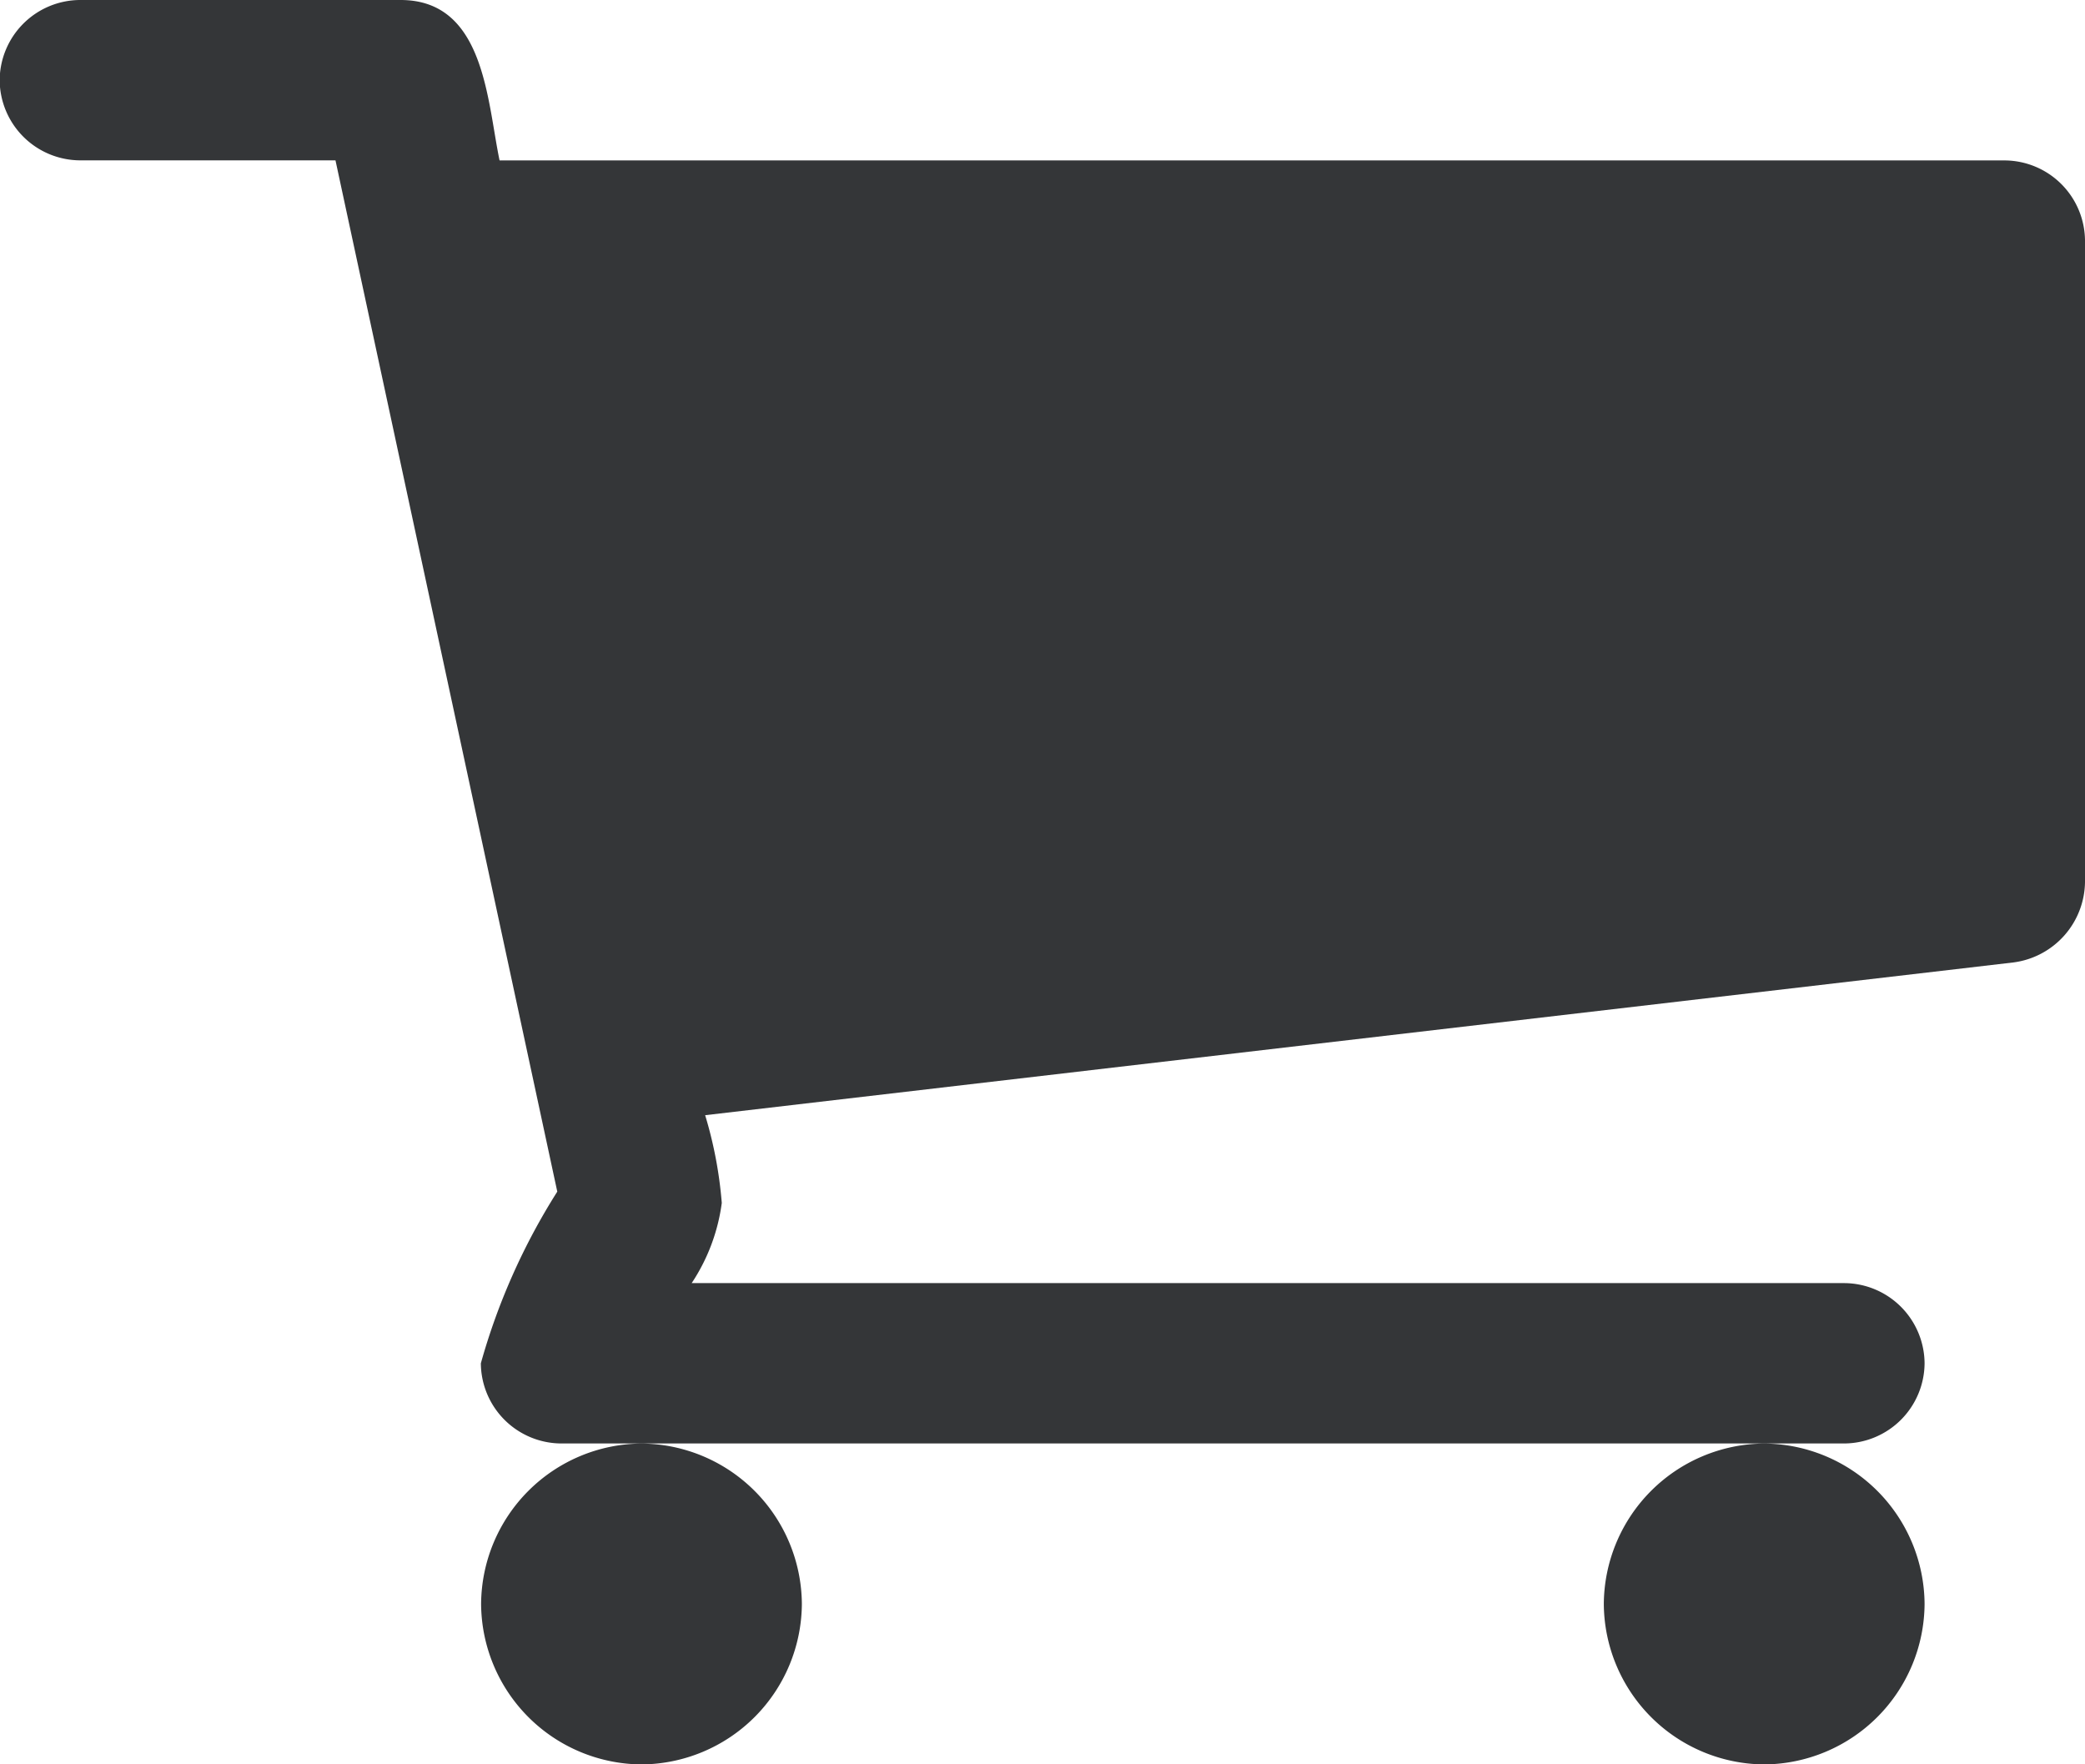<svg xmlns="http://www.w3.org/2000/svg" width="25.071" height="21.214" viewBox="0 0 25.071 21.214">
  <path id="Path_154" data-name="Path 154" d="M-15.429,0a1.942,1.942,0,0,0-1.929-1.929A1.942,1.942,0,0,0-19.286,0a1.942,1.942,0,0,0,1.929,1.929A1.942,1.942,0,0,0-15.429,0Zm13.5,0A1.942,1.942,0,0,0-3.857-1.929,1.942,1.942,0,0,0-5.786,0,1.942,1.942,0,0,0-3.857,1.929,1.942,1.942,0,0,0-1.929,0ZM0-16.393a.971.971,0,0,0-.964-.964h-18.1c-.151-.723-.181-1.929-1.19-1.929h-3.857a.971.971,0,0,0-.964.964.971.971,0,0,0,.964.964h3.074l2.667,12.4a7.761,7.761,0,0,0-.919,2.064.971.971,0,0,0,.964.964H-2.893a.971.971,0,0,0,.964-.964.971.971,0,0,0-.964-.964H-16.754a2.282,2.282,0,0,0,.362-.964,5.008,5.008,0,0,0-.2-1.055L-.859-7.714A.988.988,0,0,0,0-8.679Z" transform="translate(25.071 19.286)" fill="#343638"/>
</svg>
